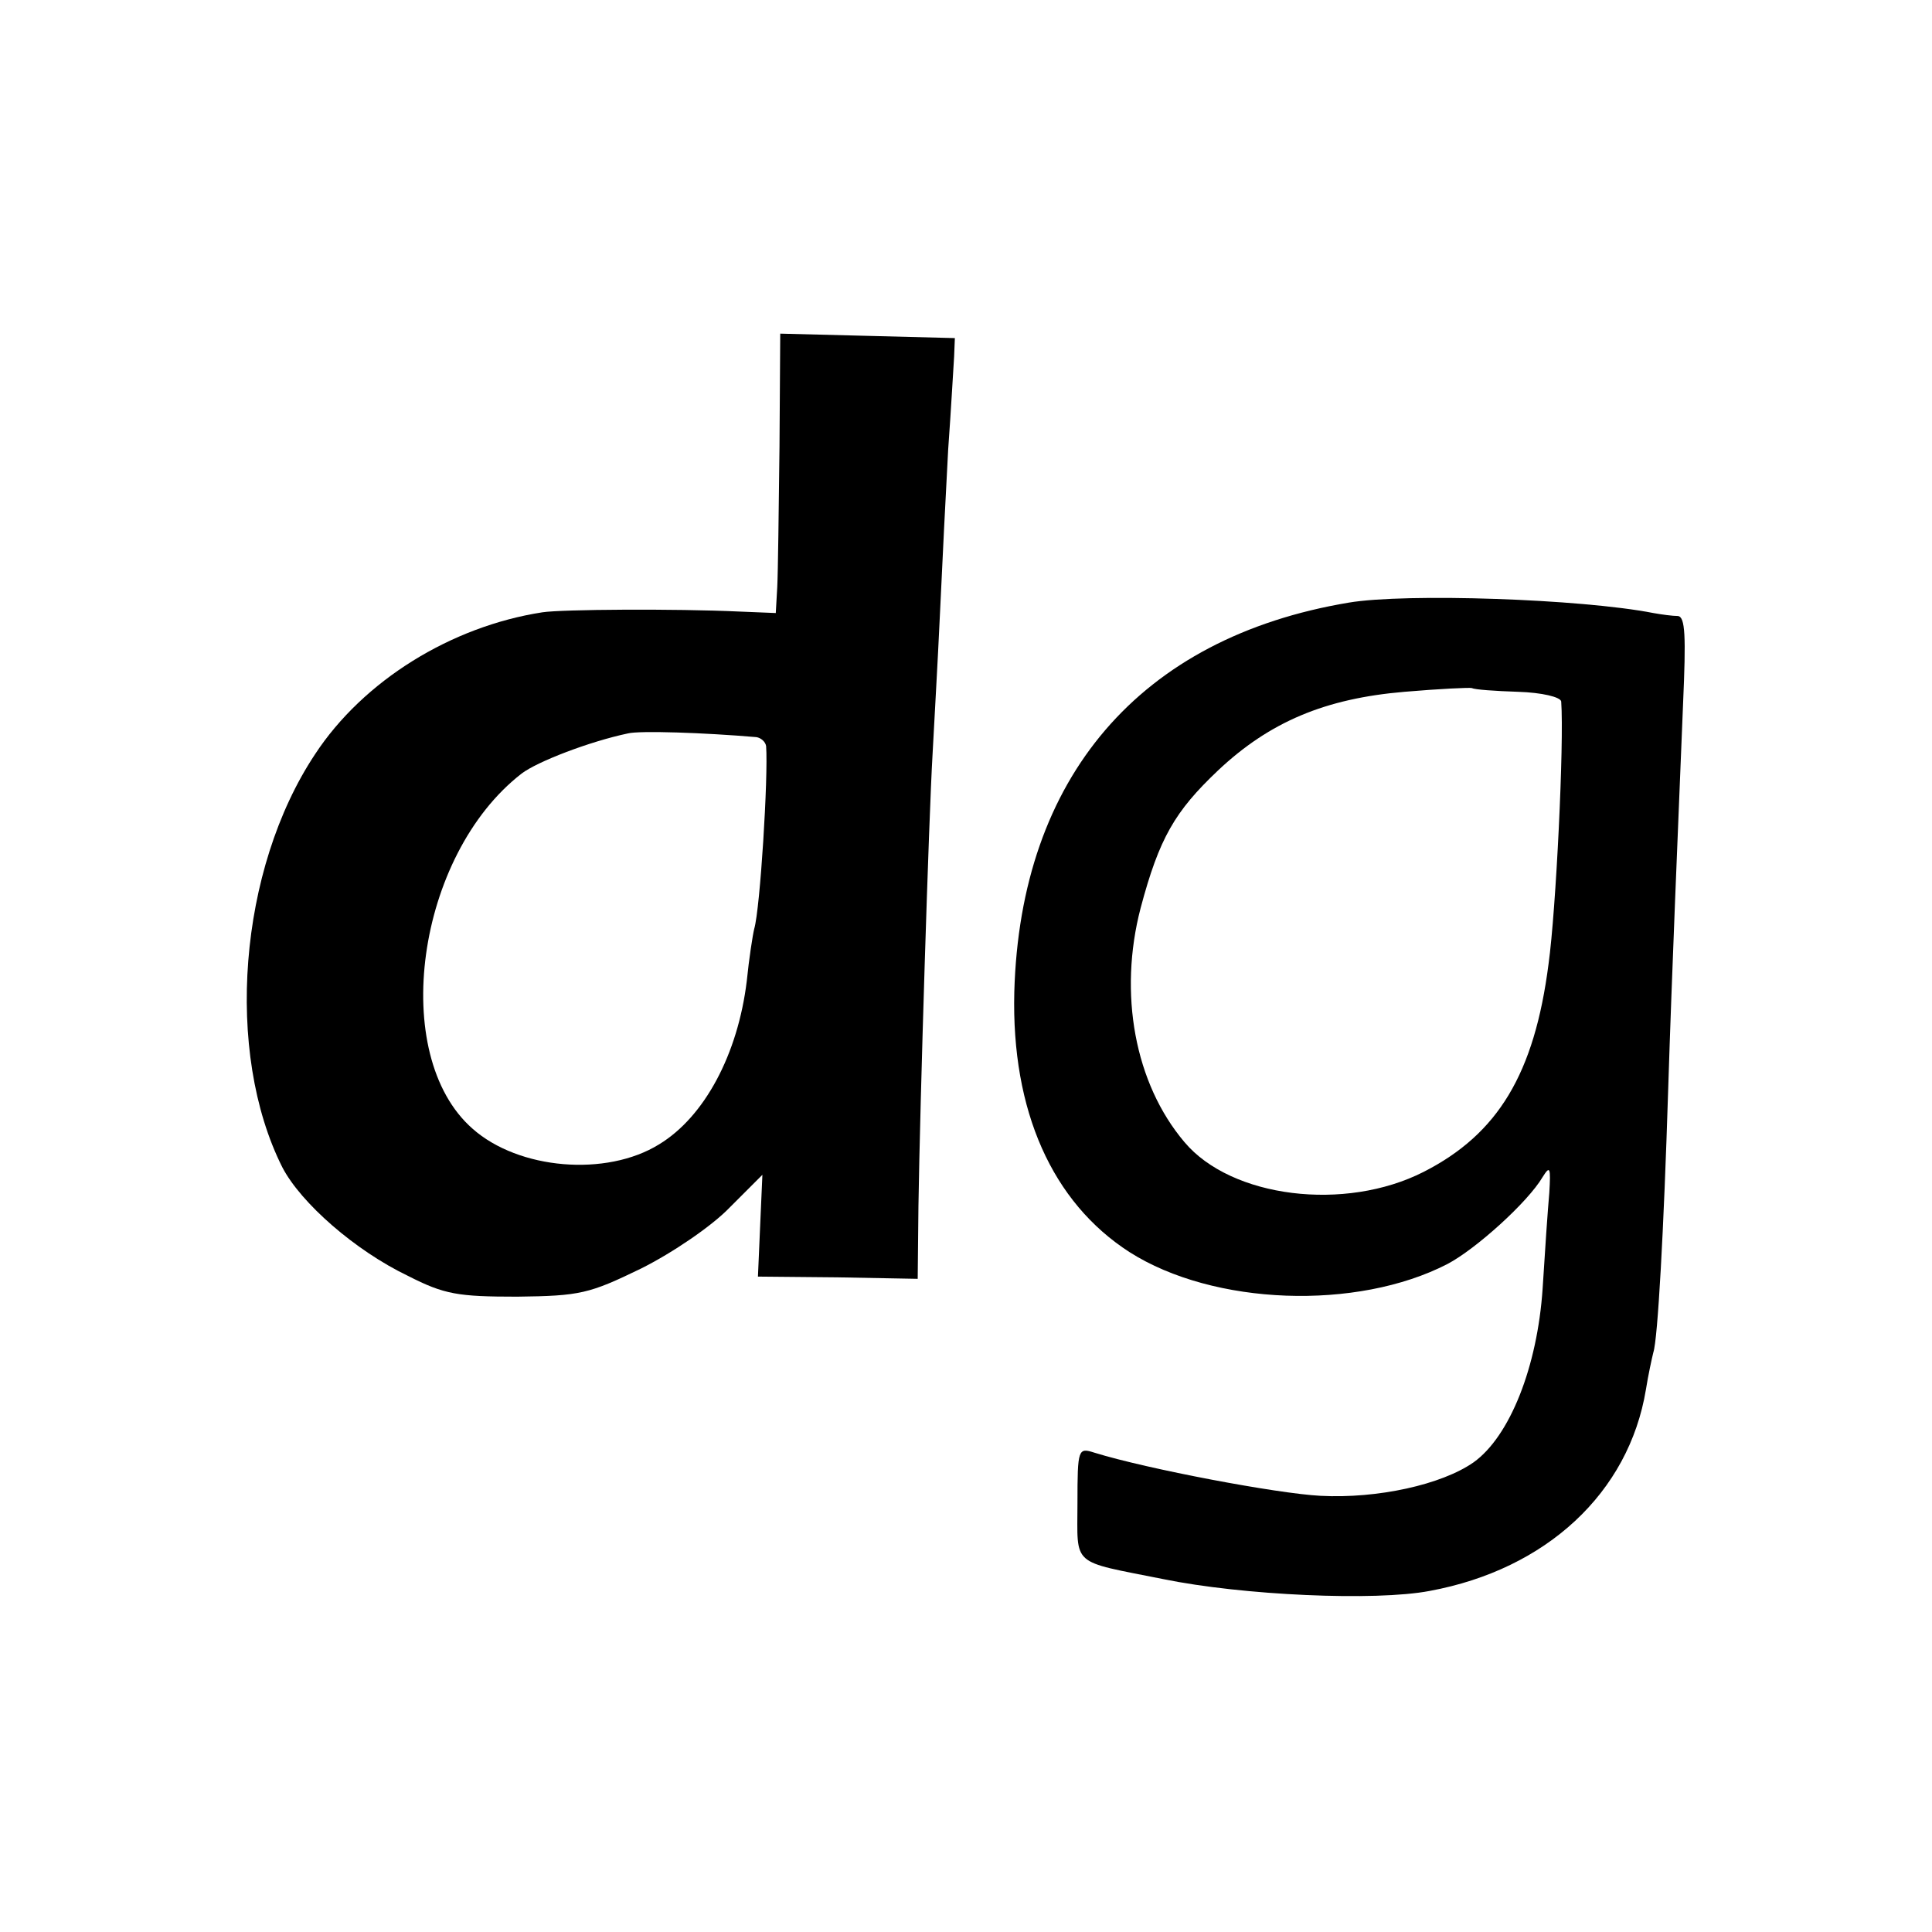 <?xml version="1.0" standalone="no"?>
<!DOCTYPE svg PUBLIC "-//W3C//DTD SVG 20010904//EN"
 "http://www.w3.org/TR/2001/REC-SVG-20010904/DTD/svg10.dtd">
<svg version="1.0" xmlns="http://www.w3.org/2000/svg"
 width="260pt" height="260pt" viewBox="0 0 260 260"
 preserveAspectRatio="xMidYMid meet">
<g transform="translate(0,260) scale(0.1,-0.1)"
fill="#000000" stroke="none">
<path d="M1049 1998 c-1 -84 -2 -169 -3 -188 l-2 -35 -49 2 c-86 4 -239 3
-265 -1 -123 -19 -241 -92 -306 -191 -103 -155 -122 -401 -44 -556 25 -48 98
-112 169 -146 49 -25 67 -28 147 -28 85 1 97 4 167 38 42 21 95 57 119 82 l44
44 -3 -68 -3 -69 107 -1 108 -2 1 98 c2 137 14 524 19 608 2 39 7 124 10 190
3 66 8 165 11 220 4 55 7 111 8 125 l1 25 -117 3 -118 3 -1 -153z m-31 -390
c6 -1 12 -6 13 -12 3 -41 -8 -219 -16 -246 -2 -8 -7 -40 -10 -70 -12 -99 -57
-183 -118 -220 -71 -44 -189 -34 -251 21 -113 99 -76 368 66 478 21 16 91 43
143 54 16 4 103 1 173 -5z"/>
<path d="M1815 1789 c-281 -47 -442 -235 -450 -524 -4 -160 51 -283 155 -350
113 -72 306 -79 428 -16 38 20 108 83 128 117 10 16 11 13 9 -21 -2 -22 -6
-80 -9 -129 -7 -105 -44 -199 -93 -234 -43 -30 -129 -49 -206 -45 -58 3 -233
36 -304 58 -22 7 -23 6 -23 -68 0 -86 -10 -77 115 -102 107 -22 286 -30 359
-16 157 29 268 132 291 271 3 19 8 42 10 50 6 18 14 163 20 355 5 158 13 345
20 518 4 91 3 117 -7 118 -7 0 -22 2 -33 4 -97 19 -333 27 -410 14z m228 -120
c32 -1 57 -7 58 -13 4 -56 -7 -281 -17 -353 -19 -148 -68 -229 -168 -280 -106
-54 -259 -35 -322 40 -67 79 -89 200 -59 315 25 94 46 130 104 185 70 66 145
97 251 106 47 4 88 6 91 5 3 -2 31 -4 62 -5z"/>
</g>
</svg>
